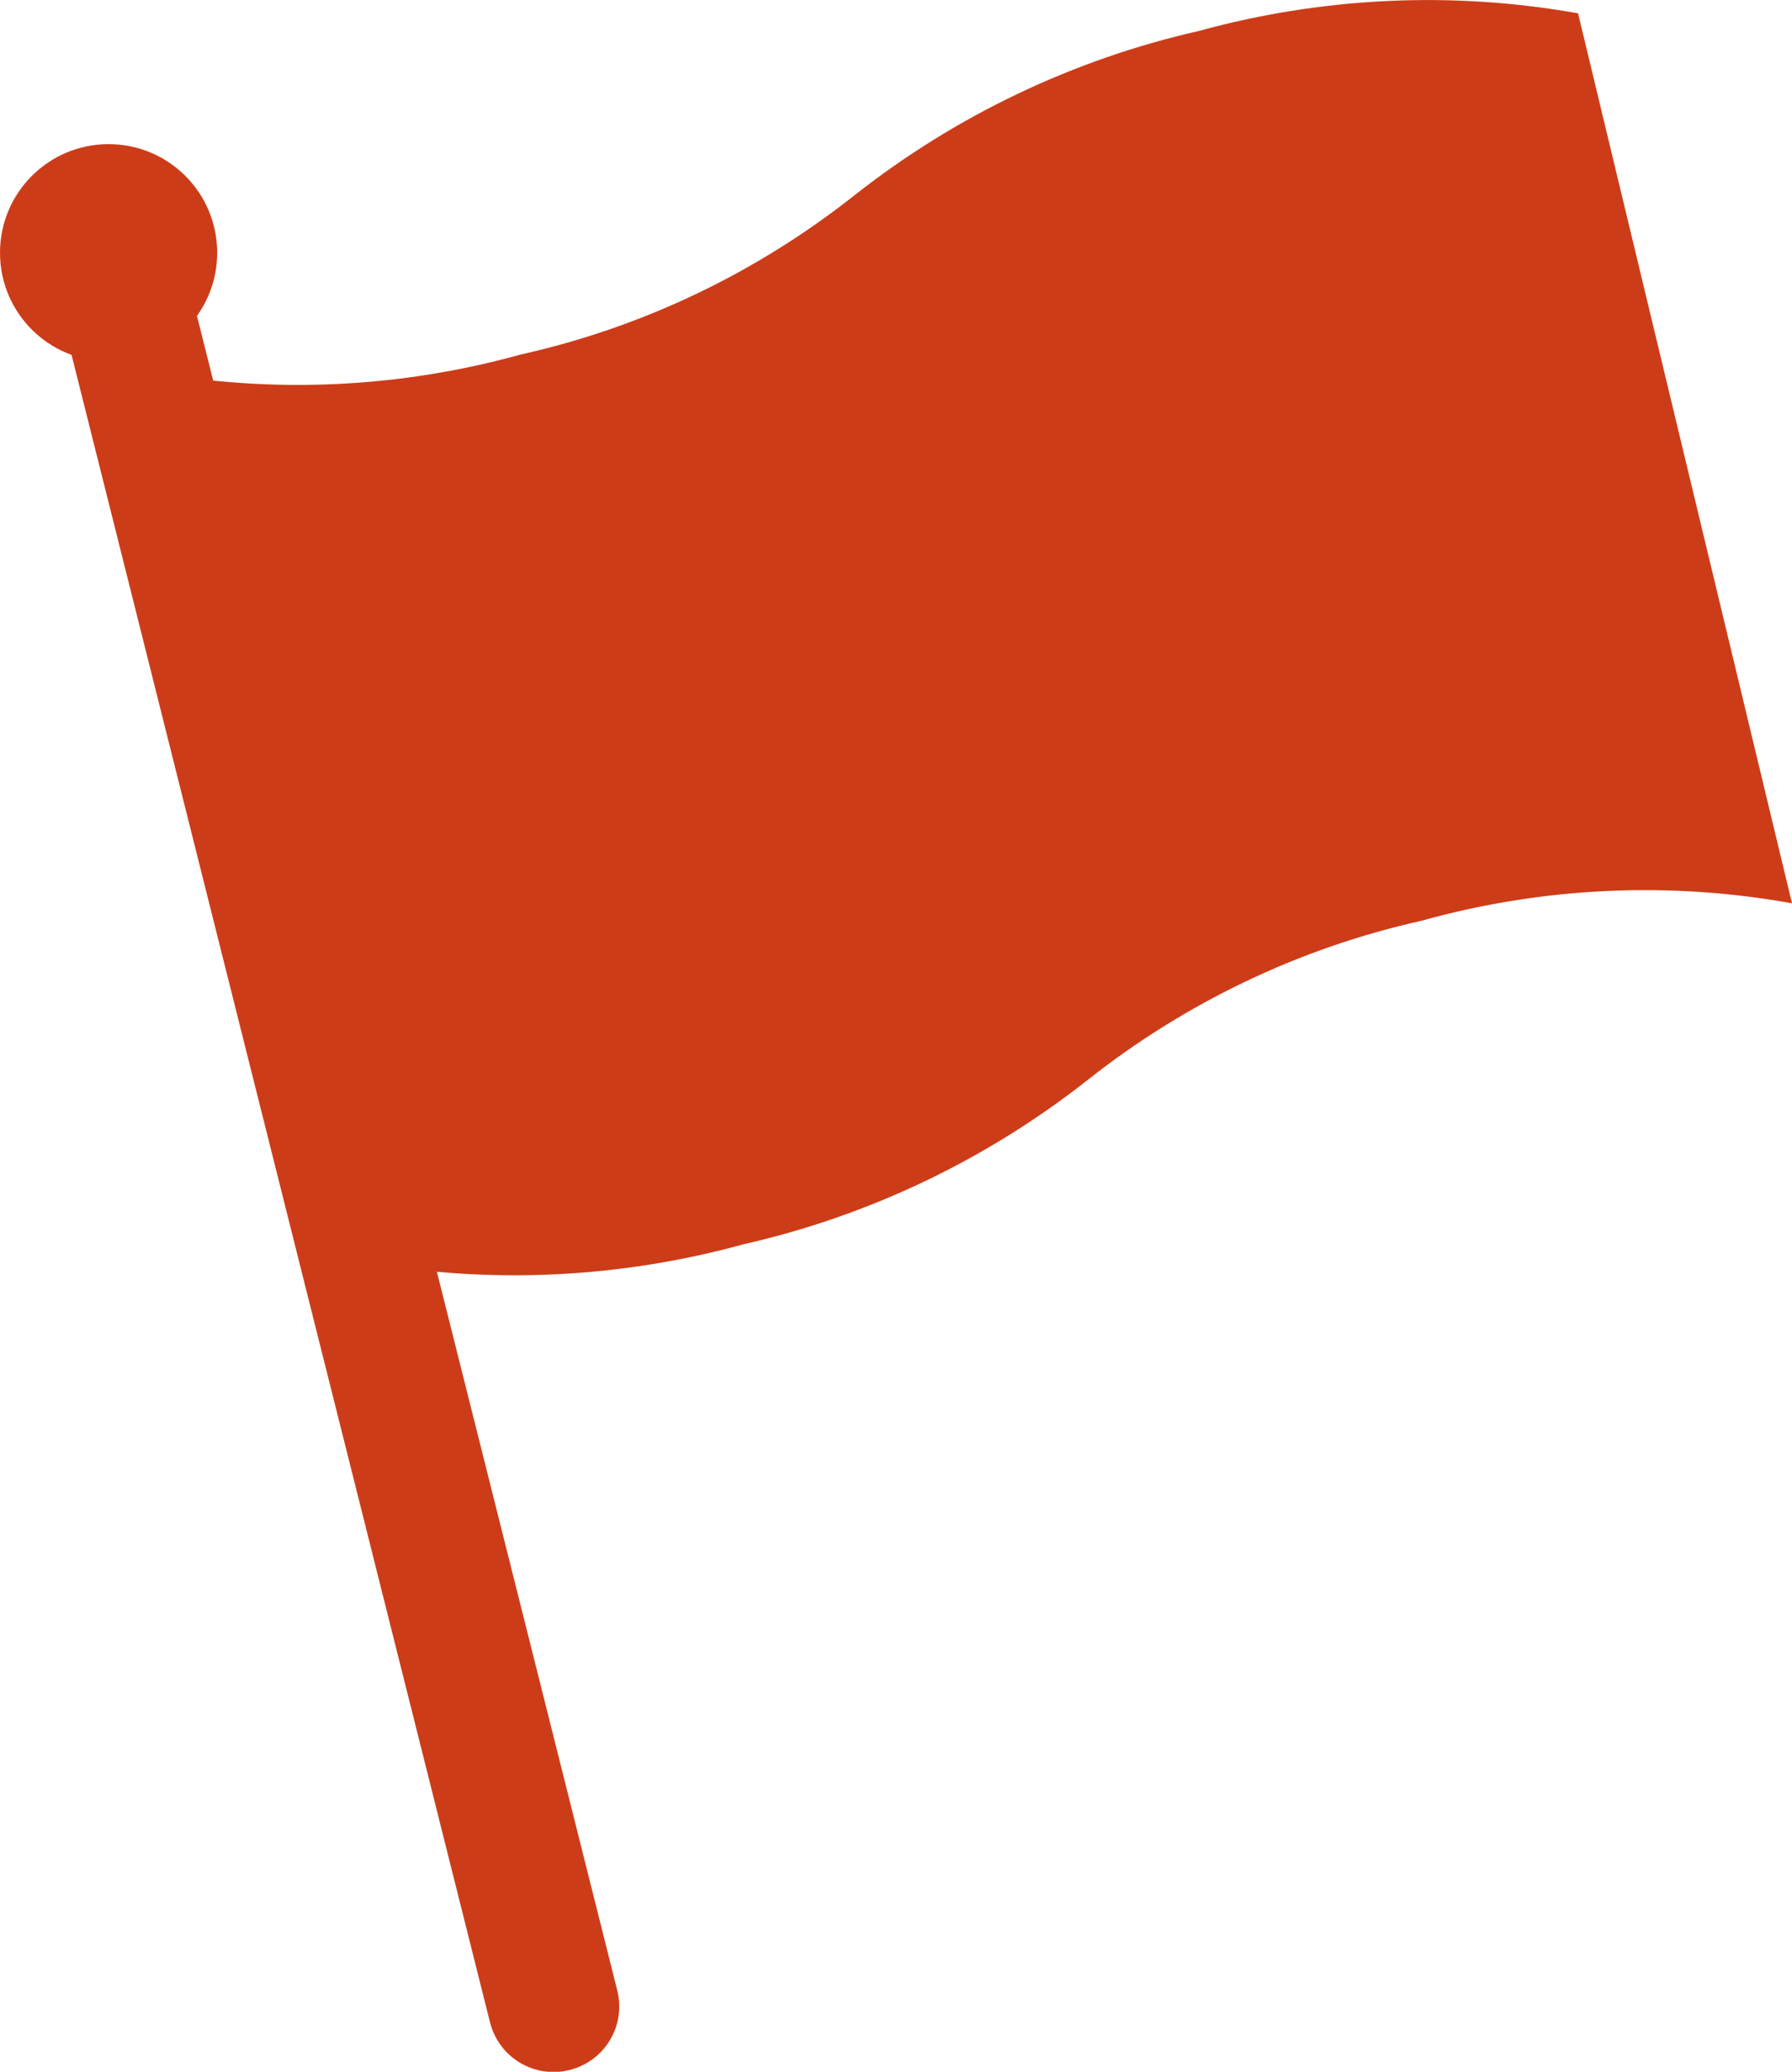 <?xml version="1.0" encoding="UTF-8"?><svg id="_レイヤー_2" xmlns="http://www.w3.org/2000/svg" viewBox="0 0 60.56 70"><defs><style>.cls-1{fill:#cd3c18;stroke-width:0px;}</style></defs><g id="object"><g id="_グループ_3176"><path id="_長方形_2654" class="cls-1" d="m2.69,10.82l3.24-.81c.29-.07.59.1.66.4l14.27,56.84c.3,1.19-.42,2.39-1.61,2.69h0c-1.19.3-2.39-.42-2.69-1.61,0,0,0,0,0,0L2.29,11.48c-.07-.29.1-.59.4-.66h0Z"/><g id="_グループ_3175"><path id="_パス_292" class="cls-1" d="m5.08,12.56c4.16.75,8.44.55,12.51-.58,4.13-.92,7.99-2.77,11.31-5.4,3.41-2.68,7.37-4.57,11.6-5.53,4.18-1.15,8.56-1.36,12.83-.6l7.23,30.07c-4.16-.75-8.44-.55-12.52.59-4.13.92-7.99,2.77-11.31,5.4-3.41,2.68-7.37,4.57-11.6,5.53-4.18,1.15-8.56,1.36-12.83.6"/></g><circle id="_楕円形_252" class="cls-1" cx="3.67" cy="8.54" r="3.67"/></g></g></svg>